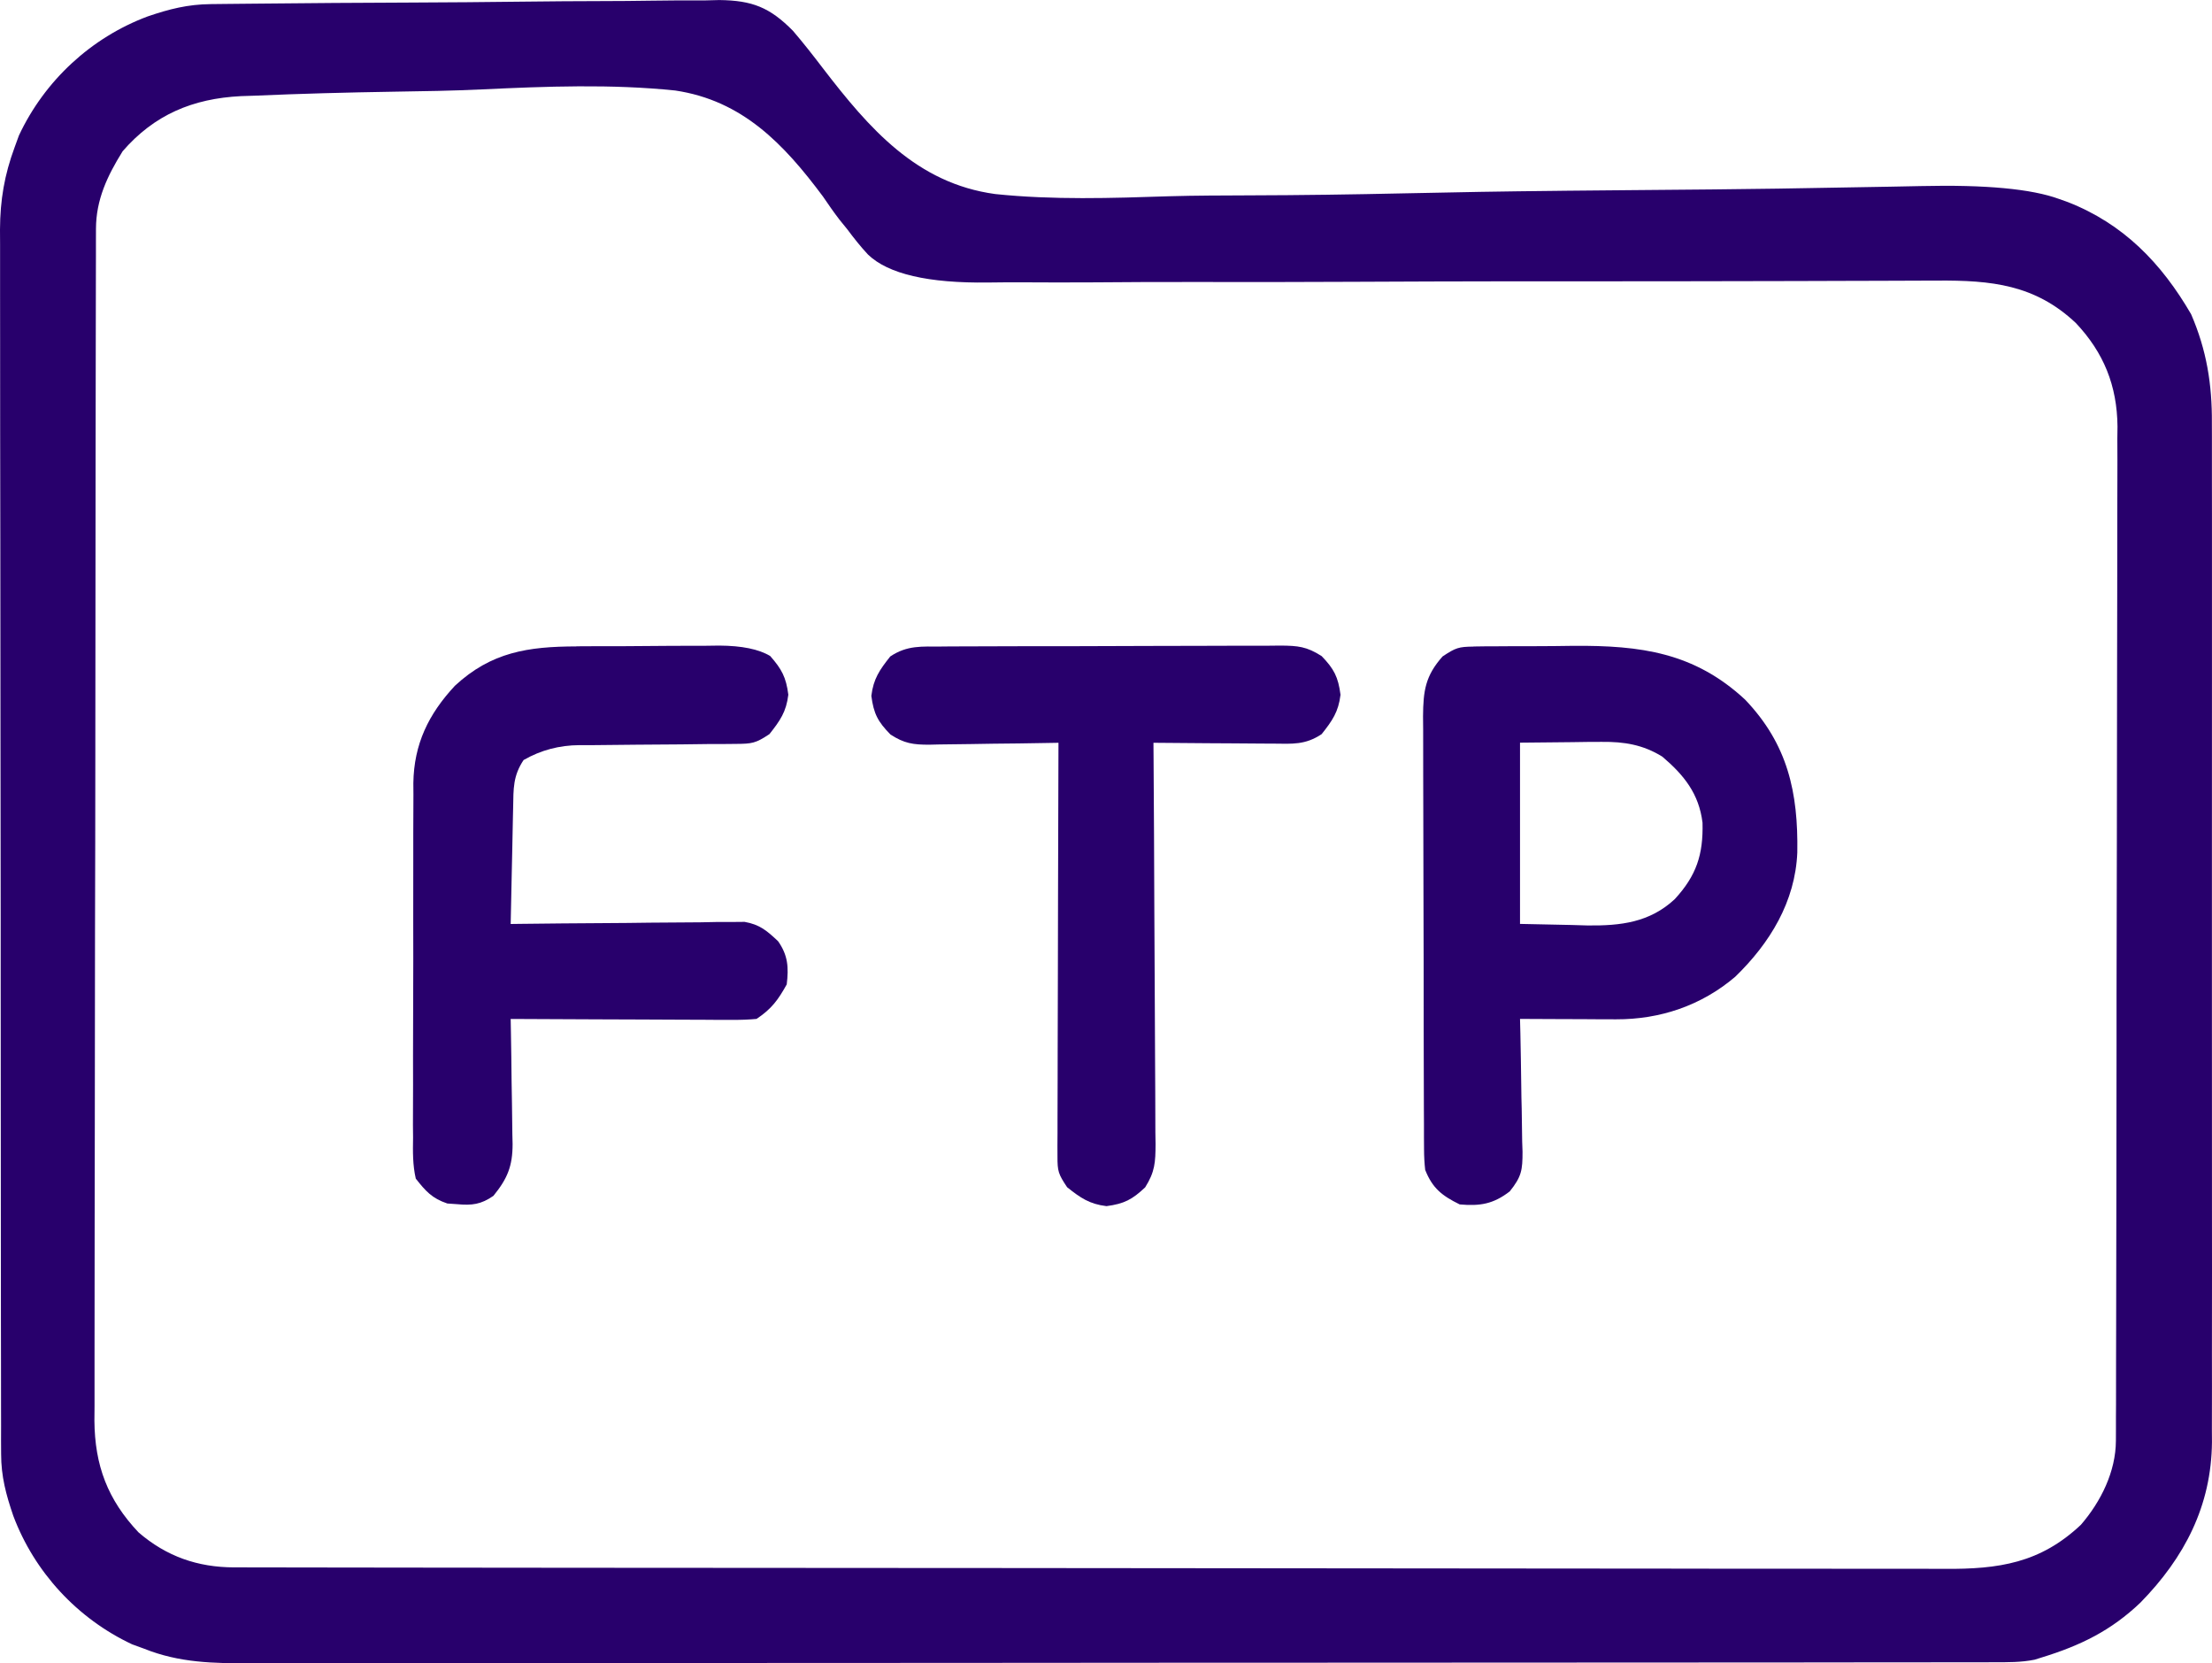 <?xml version="1.0" encoding="UTF-8"?><svg id="a" xmlns="http://www.w3.org/2000/svg" width="55.474" height="41.704" viewBox="0 0 55.474 41.704"><path d="M5.284.103q.181-.002.363-.004c.132-.001.263-.002.398-.004q.208-.002.421-.004c1.278-.014,2.556-.022,3.834-.027.944-.004,1.888-.011,2.831-.023.665-.009,1.33-.012,1.995-.014.396-.001.793-.003,1.189-.01.444-.008.886-.008,1.33-.006q.195-.004.394-.01c.826.01,1.267.183,1.848.772.262.306.507.619.751.939,1.159,1.508,2.35,2.885,4.321,3.153,1.452.151,2.915.103,4.37.055.661-.019,1.321-.019,1.982-.022,1.308-.003,2.614-.022,3.92-.051,1.264-.028,2.527-.05,3.791-.062.078-.001.157-.002.237-.003.547-.005,1.096-.01,1.643-.015l1.827-.016c.074-.001.147-.001.224-.002,1.087-.01,2.173-.027,3.26-.048.401-.006.804-.014,1.205-.021.251-.004.501-.01.752-.015q2.435-.057,3.474.325c.071.026.144.052.219.078,1.394.547,2.343,1.529,3.087,2.809.389.898.528,1.759.521,2.731q.001.169.001.342c.001.375,0,.75,0,1.125,0,.27,0,.54.001.81.001.656.001,1.311,0,1.968v2.293c.001,1.447,0,2.895-.001,4.341-.002,1.241-.002,2.481,0,3.72.001,1.443.002,2.885.001,4.327v.692c-.001.532,0,1.064.001,1.596.001.717,0,1.434-.002,2.152,0,.263,0,.526.001.789,0,.359-.001.718-.002,1.077,0,.104.001.207.002.314-.014,1.6-.689,2.898-1.793,4.025-.736.703-1.502,1.076-2.47,1.374-.062.019-.122.039-.185.058-.342.069-.67.064-1.018.064-.078,0-.156.001-.236.001h-.789c-.189,0-.38.001-.569.001-.522.001-1.045.001-1.567.001-.563,0-1.125.001-1.689.002-1.231.001-2.463.002-3.694.002-.769,0-1.538.001-2.306.001-2.129.001-4.257.003-6.385.003h-2.074c-2.224.001-4.448.002-6.673.005-2.283.002-4.566.003-6.85.003-1.282,0-2.564.001-3.846.003-1.093.001-2.184.002-3.276.001-.557,0-1.114,0-1.671.001-.511.001-1.021.001-1.531,0-.185,0-.369,0-.553.001-.94.004-1.801-.01-2.687-.366-.098-.036-.196-.071-.297-.108-1.375-.645-2.451-1.81-2.982-3.225-.181-.53-.304-.985-.304-1.548-.001-.113-.001-.225-.002-.341q.001-.185.001-.374t-.001-.397c-.001-.365-.001-.729-.001-1.094,0-.393-.001-.786-.002-1.179-.001-.86-.002-1.719-.002-2.579-.001-.537-.001-1.074-.001-1.611-.002-1.486-.003-2.974-.003-4.46v-1.448c-.001-1.552-.003-3.106-.005-4.658-.002-1.595-.003-3.19-.004-4.785C.006,12.636.006,11.741.004,10.845c-.002-.762-.002-1.524-.001-2.287C.003,8.17.003,7.78.002,7.392c-.002-.423-.001-.845,0-1.267-.001-.122-.002-.244-.002-.37.004-.741.11-1.367.367-2.063q.053-.147.108-.296C1.12,2.021,2.285.943,3.7.413c.543-.186,1.009-.304,1.585-.31ZM3.071,3.8c-.38.611-.662,1.207-.664,1.933,0,.109-.001.219-.001.331v.365c0,.128-.001.255-.001.387-.001.355-.001.71-.002,1.064,0,.383-.001.765-.002,1.148-.002.924-.003,1.848-.004,2.773,0,.435-.001.871-.001,1.306-.002,1.447-.004,2.894-.004,4.341,0,.376-.001.752-.001,1.127v.282c-.001,1.512-.003,3.024-.008,4.536-.003,1.551-.005,3.104-.005,4.656,0,.872-.001,1.743-.004,2.615-.002.742-.003,1.484-.002,2.226.001.379.001.757-.001,1.136-.002.411-.001.822,0,1.233-.001.119-.002.237-.003.359.009,1.125.332,1.981,1.106,2.801.701.605,1.485.876,2.398.878h.232c.257.001.516.001.773.001.186,0,.372.001.558.001.513.001,1.026.001,1.538.002.552,0,1.104.001,1.657.002,1.335.002,2.67.003,4.005.004.629,0,1.257.001,1.884.001,2.089.002,4.178.003,6.267.004.542,0,1.084,0,1.626.001h.409c2.183.001,4.366.003,6.549.006,2.241.004,4.482.005,6.722.006,1.258,0,2.517.001,3.775.003,1.072.003,2.143.003,3.215.002.546,0,1.094,0,1.64.002.501.002,1.002.002,1.503,0,.181,0,.362,0,.543.002,1.355.009,2.397-.142,3.419-1.106.501-.58.875-1.334.877-2.108q.001-.14.001-.281v-.31q.001-.163.002-.329c.001-.366.001-.731.001-1.097.001-.262.002-.524.002-.785.002-.786.003-1.572.004-2.358.001-.371.001-.741.002-1.111.001-1.232.003-2.464.004-3.695v-1.2c.001-1.286.004-2.572.008-3.859.003-1.321.005-2.642.005-3.963.001-.741.001-1.483.004-2.224.002-.698.003-1.395.002-2.093,0-.256,0-.512.002-.768.002-.349.001-.699-.001-1.049.002-.101.003-.201.004-.305-.01-1.022-.344-1.852-1.045-2.595-1.022-.963-2.117-1.073-3.478-1.063q-.167,0-.335.001c-.37.001-.74.002-1.11.004-.265.001-.531.002-.796.002-.424.002-.848.003-1.272.004-1.051.004-2.104.005-3.156.006h-.23c-.627,0-1.255,0-1.881.001h-1.936c-1.304.001-2.606.006-3.908.012-1.339.006-2.678.009-4.018.005-.825-.001-1.65.001-2.475.009-.633.004-1.266.003-1.9-.001-.259,0-.517.001-.777.005q-2.261.03-3.02-.702c-.19-.204-.354-.412-.522-.637-.062-.076-.123-.151-.187-.23-.148-.191-.283-.387-.419-.587-.981-1.317-2.019-2.407-3.705-2.658-1.609-.166-3.228-.104-4.841-.028-.744.035-1.489.047-2.233.058-1.161.019-2.321.049-3.481.1q-.167.005-.338.011c-1.206.061-2.173.464-2.971,1.388Z" fill="#28006c"/><path d="M36.951,16.209c.091-.001.182-.003.276-.004q.148,0,.299-.001c.102,0,.203-.001.309-.002.216-.001.433-.001.65-.001.328,0,.654-.004.982-.009,1.672-.01,3.019.163,4.296,1.347,1.074,1.123,1.335,2.33,1.311,3.834-.051,1.233-.686,2.273-1.558,3.117-.849.723-1.886,1.07-2.987,1.066q-.211-.001-.425-.001c-.147-.001-.295-.002-.442-.003-.149,0-.299-.001-.448-.001-.365-.001-.729-.003-1.094-.005.003.119.005.237.009.359.01.44.016.881.022,1.321.002.19.005.382.011.572.006.274.01.547.012.822.002.084.005.17.009.256,0,.46-.022.622-.32.994-.41.317-.745.373-1.256.327-.446-.219-.683-.407-.865-.865q-.028-.242-.029-.512c-.001-.103-.001-.206-.002-.31v-.339c-.001-.118-.001-.237-.002-.358-.002-.392-.002-.783-.003-1.175,0-.272-.001-.543-.002-.816-.001-.57-.001-1.14-.001-1.71,0-.659-.002-1.317-.005-1.974-.003-.635-.004-1.269-.004-1.903,0-.269-.001-.539-.002-.808-.002-.376-.002-.754-.001-1.13-.001-.111-.002-.223-.003-.338.005-.641.058-1.013.489-1.5.332-.221.404-.243.778-.248ZM38.12,18.621v4.543c.426.009.852.018,1.292.027.132.004.264.008.401.012.832.009,1.557-.074,2.188-.66.543-.591.716-1.115.696-1.915-.088-.727-.465-1.196-1.009-1.658-.484-.3-.958-.376-1.518-.37-.108,0-.216.001-.328.001q-.203.003-.41.006-.65.006-1.312.013Z" fill="#28006c"/><path d="M14.454,16.204q.191-.001.386-.002c.269-.001.538-.001.807-.001.411-.001.822-.005,1.234-.009.261-.001.522-.001.784-.001.122-.002.246-.003.372-.005q.854.005,1.279.262c.289.33.398.532.454.969-.051.429-.206.651-.473.988-.347.232-.44.243-.839.246-.105.001-.209.002-.317.003h-.341c-.238.003-.476.006-.714.009-.375.003-.751.005-1.127.008-.361.002-.724.006-1.086.011h-.34q-.757.003-1.402.373c-.267.4-.254.719-.262,1.185-.002.083-.004.167-.006.253-.006.266-.011.533-.016.799-.004.182-.008.362-.012.543-.011.444-.019.887-.028,1.331.076-.001.151-.002.23-.003.717-.009,1.436-.015,2.153-.019.37-.002.739-.005,1.108-.011.424-.005.849-.008,1.273-.009.132-.003.264-.005.4-.008h.374c.108-.001.216-.002.328-.003.382.067.561.223.841.486.248.354.267.657.216,1.082-.221.395-.38.613-.757.865q-.274.026-.604.024h-.373c-.133-.001-.267-.002-.404-.003q-.206,0-.414-.001c-.361-.001-.724-.002-1.086-.005-.37-.002-.74-.003-1.11-.004-.725-.002-1.451-.005-2.175-.01.002.11.004.222.006.336.008.415.013.83.017,1.245.002.18.004.358.009.538.005.259.008.517.01.775.002.08.004.159.006.241,0,.558-.131.87-.481,1.3-.31.216-.54.244-.913.209-.08-.005-.16-.011-.243-.017-.382-.128-.542-.307-.791-.624-.079-.343-.074-.678-.068-1.03-.001-.103-.002-.206-.003-.312-.001-.341.001-.68.003-1.02,0-.237,0-.474-.001-.711,0-.498.001-.994.004-1.491.003-.636.003-1.271.001-1.906-.001-.49,0-.979.001-1.469.001-.234.001-.468,0-.702,0-.329.002-.657.004-.984,0-.096-.001-.191-.002-.291.015-.979.38-1.729,1.042-2.44.912-.846,1.837-.984,3.045-.987Z" fill="#28006c"/><path d="M23.613,16.209c.098-.001.197-.001.299-.002.326-.002.651-.002.977-.003.226,0,.452-.001.678-.002.475-.001.95-.001,1.424-.001.608,0,1.217-.003,1.825-.006.467-.002.935-.003,1.402-.003.224,0,.448-.001.672-.002.314-.002.627-.002.941-.001q.14-.001.281-.003c.438.004.654.022,1.032.263.312.323.416.524.474.97-.051.429-.206.651-.473.987-.41.274-.735.243-1.208.238q-.129-.001-.261-.001c-.274-.001-.548-.004-.823-.006-.186-.001-.372-.002-.558-.003-.457-.002-.912-.006-1.368-.011.001.134.002.268.003.407.009,1.266.015,2.531.019,3.797.002.65.005,1.3.01,1.952.005.627.008,1.255.009,1.883.001.239.002.479.004.718.003.335.004.671.003,1.006.002.1.003.199.005.301-.003.453-.014.69-.261,1.082-.325.306-.526.412-.97.471-.429-.052-.651-.207-.987-.474-.222-.333-.243-.399-.242-.775,0-.091-.001-.183-.001-.277.001-.1.002-.2.002-.303v-.32c0-.349.002-.699.003-1.048.001-.242.001-.484.001-.726.001-.637.003-1.275.005-1.913.002-.65.003-1.301.004-1.952.002-1.276.006-2.553.011-3.829q-.173.003-.349.006c-.428.009-.857.013-1.285.017-.185.002-.37.005-.555.009-.267.005-.533.008-.801.01q-.123.003-.249.006c-.406.001-.631-.032-.974-.255-.317-.322-.421-.521-.48-.969.052-.429.207-.651.474-.988.426-.285.792-.248,1.286-.248Z" fill="#28006c"/></svg>
